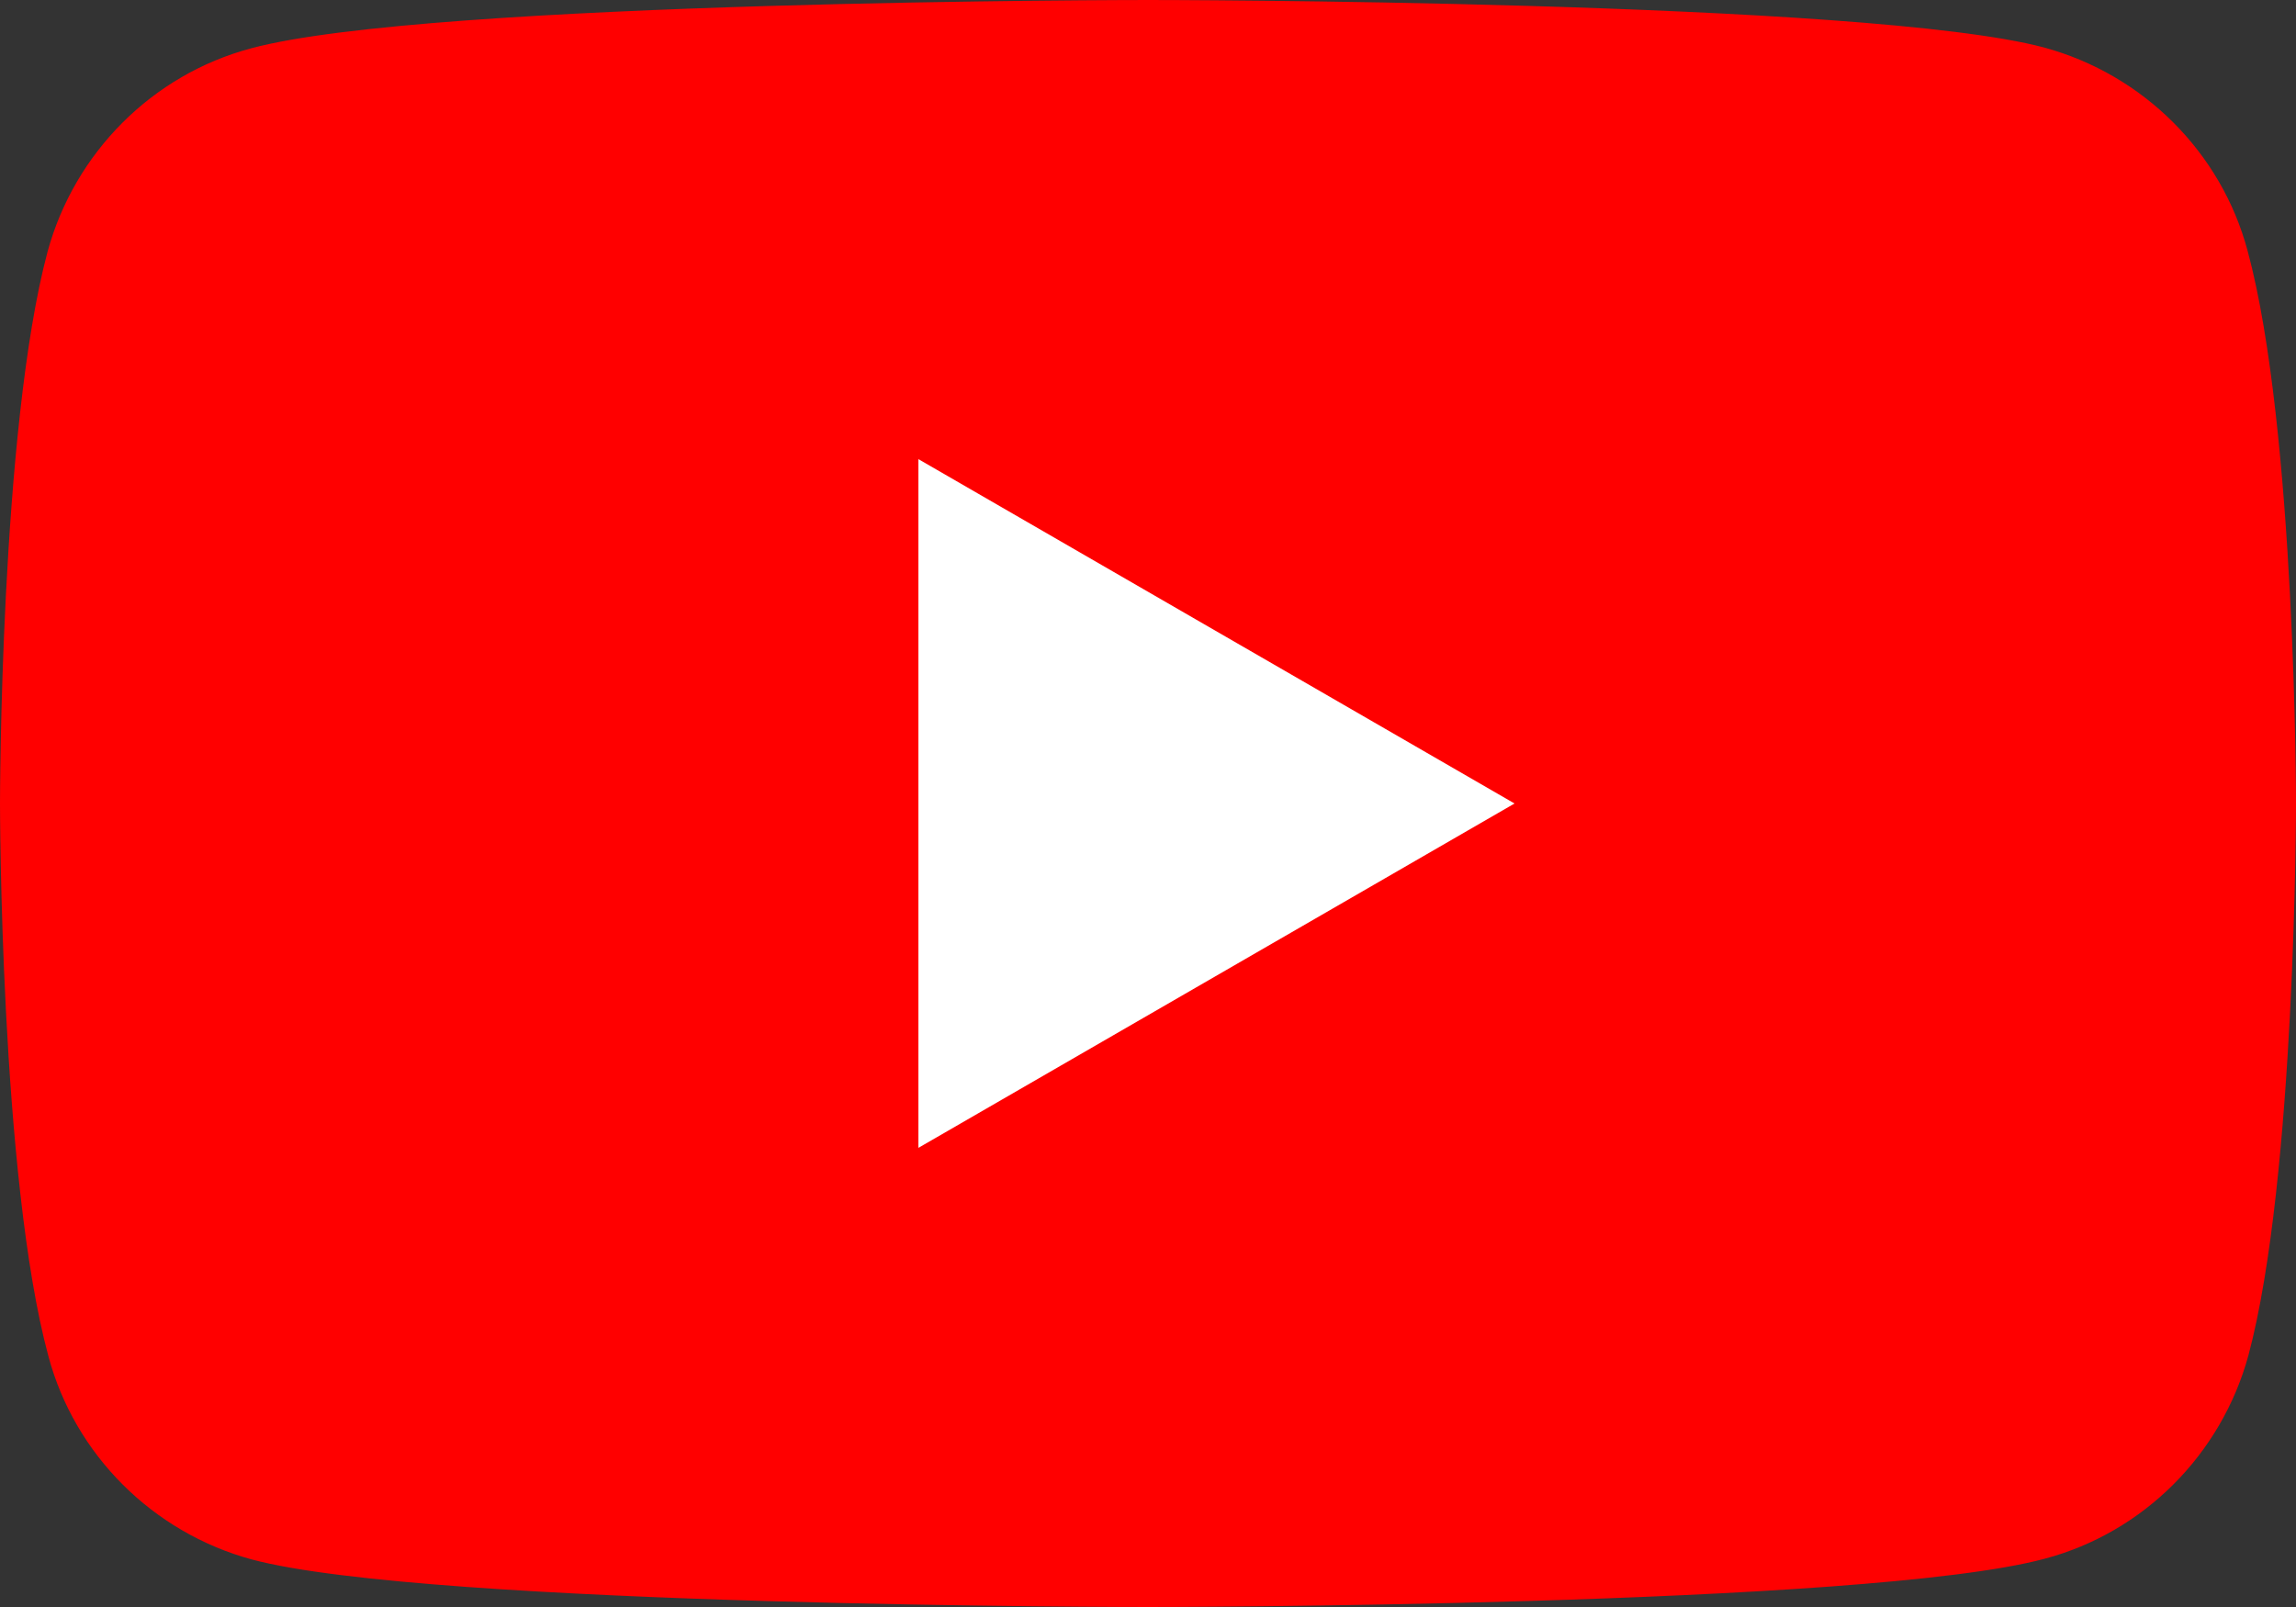 <!-- Generator: Adobe Illustrator 24.2.1, SVG Export Plug-In  -->
<svg version="1.1" xmlns="http://www.w3.org/2000/svg" xmlns:xlink="http://www.w3.org/1999/xlink" x="0px" y="0px" width="28px"
	 height="19.6px" viewBox="0 0 28 19.6" style="overflow:visible;enable-background:new 0 0 28 19.6;" xml:space="preserve">
<rect x="0" y="0" width="28" height="19.6" fill="#333333" stroke="none"/>
<style type="text/css">
	.st0{fill:#FF0000;}
	.st1{fill:#FFFFFF;}
</style>
<defs>
</defs>
<g>
	<path class="st0" d="M27.41,3.06c-0.32-1.2-1.27-2.15-2.48-2.48C22.76,0,14,0,14,0S5.24,0,3.06,0.59c-1.2,0.32-2.15,1.27-2.48,2.48
		C0,5.24,0,9.8,0,9.8s0,4.56,0.59,6.74c0.32,1.2,1.27,2.15,2.48,2.48C5.24,19.6,14,19.6,14,19.6s8.76,0,10.94-0.59
		c1.2-0.32,2.15-1.27,2.48-2.48C28,14.36,28,9.8,28,9.8S28,5.24,27.41,3.06z"/>
	<polygon class="st1" points="11.2,14 18.47,9.8 11.2,5.6 	"/>
</g>
</svg>
